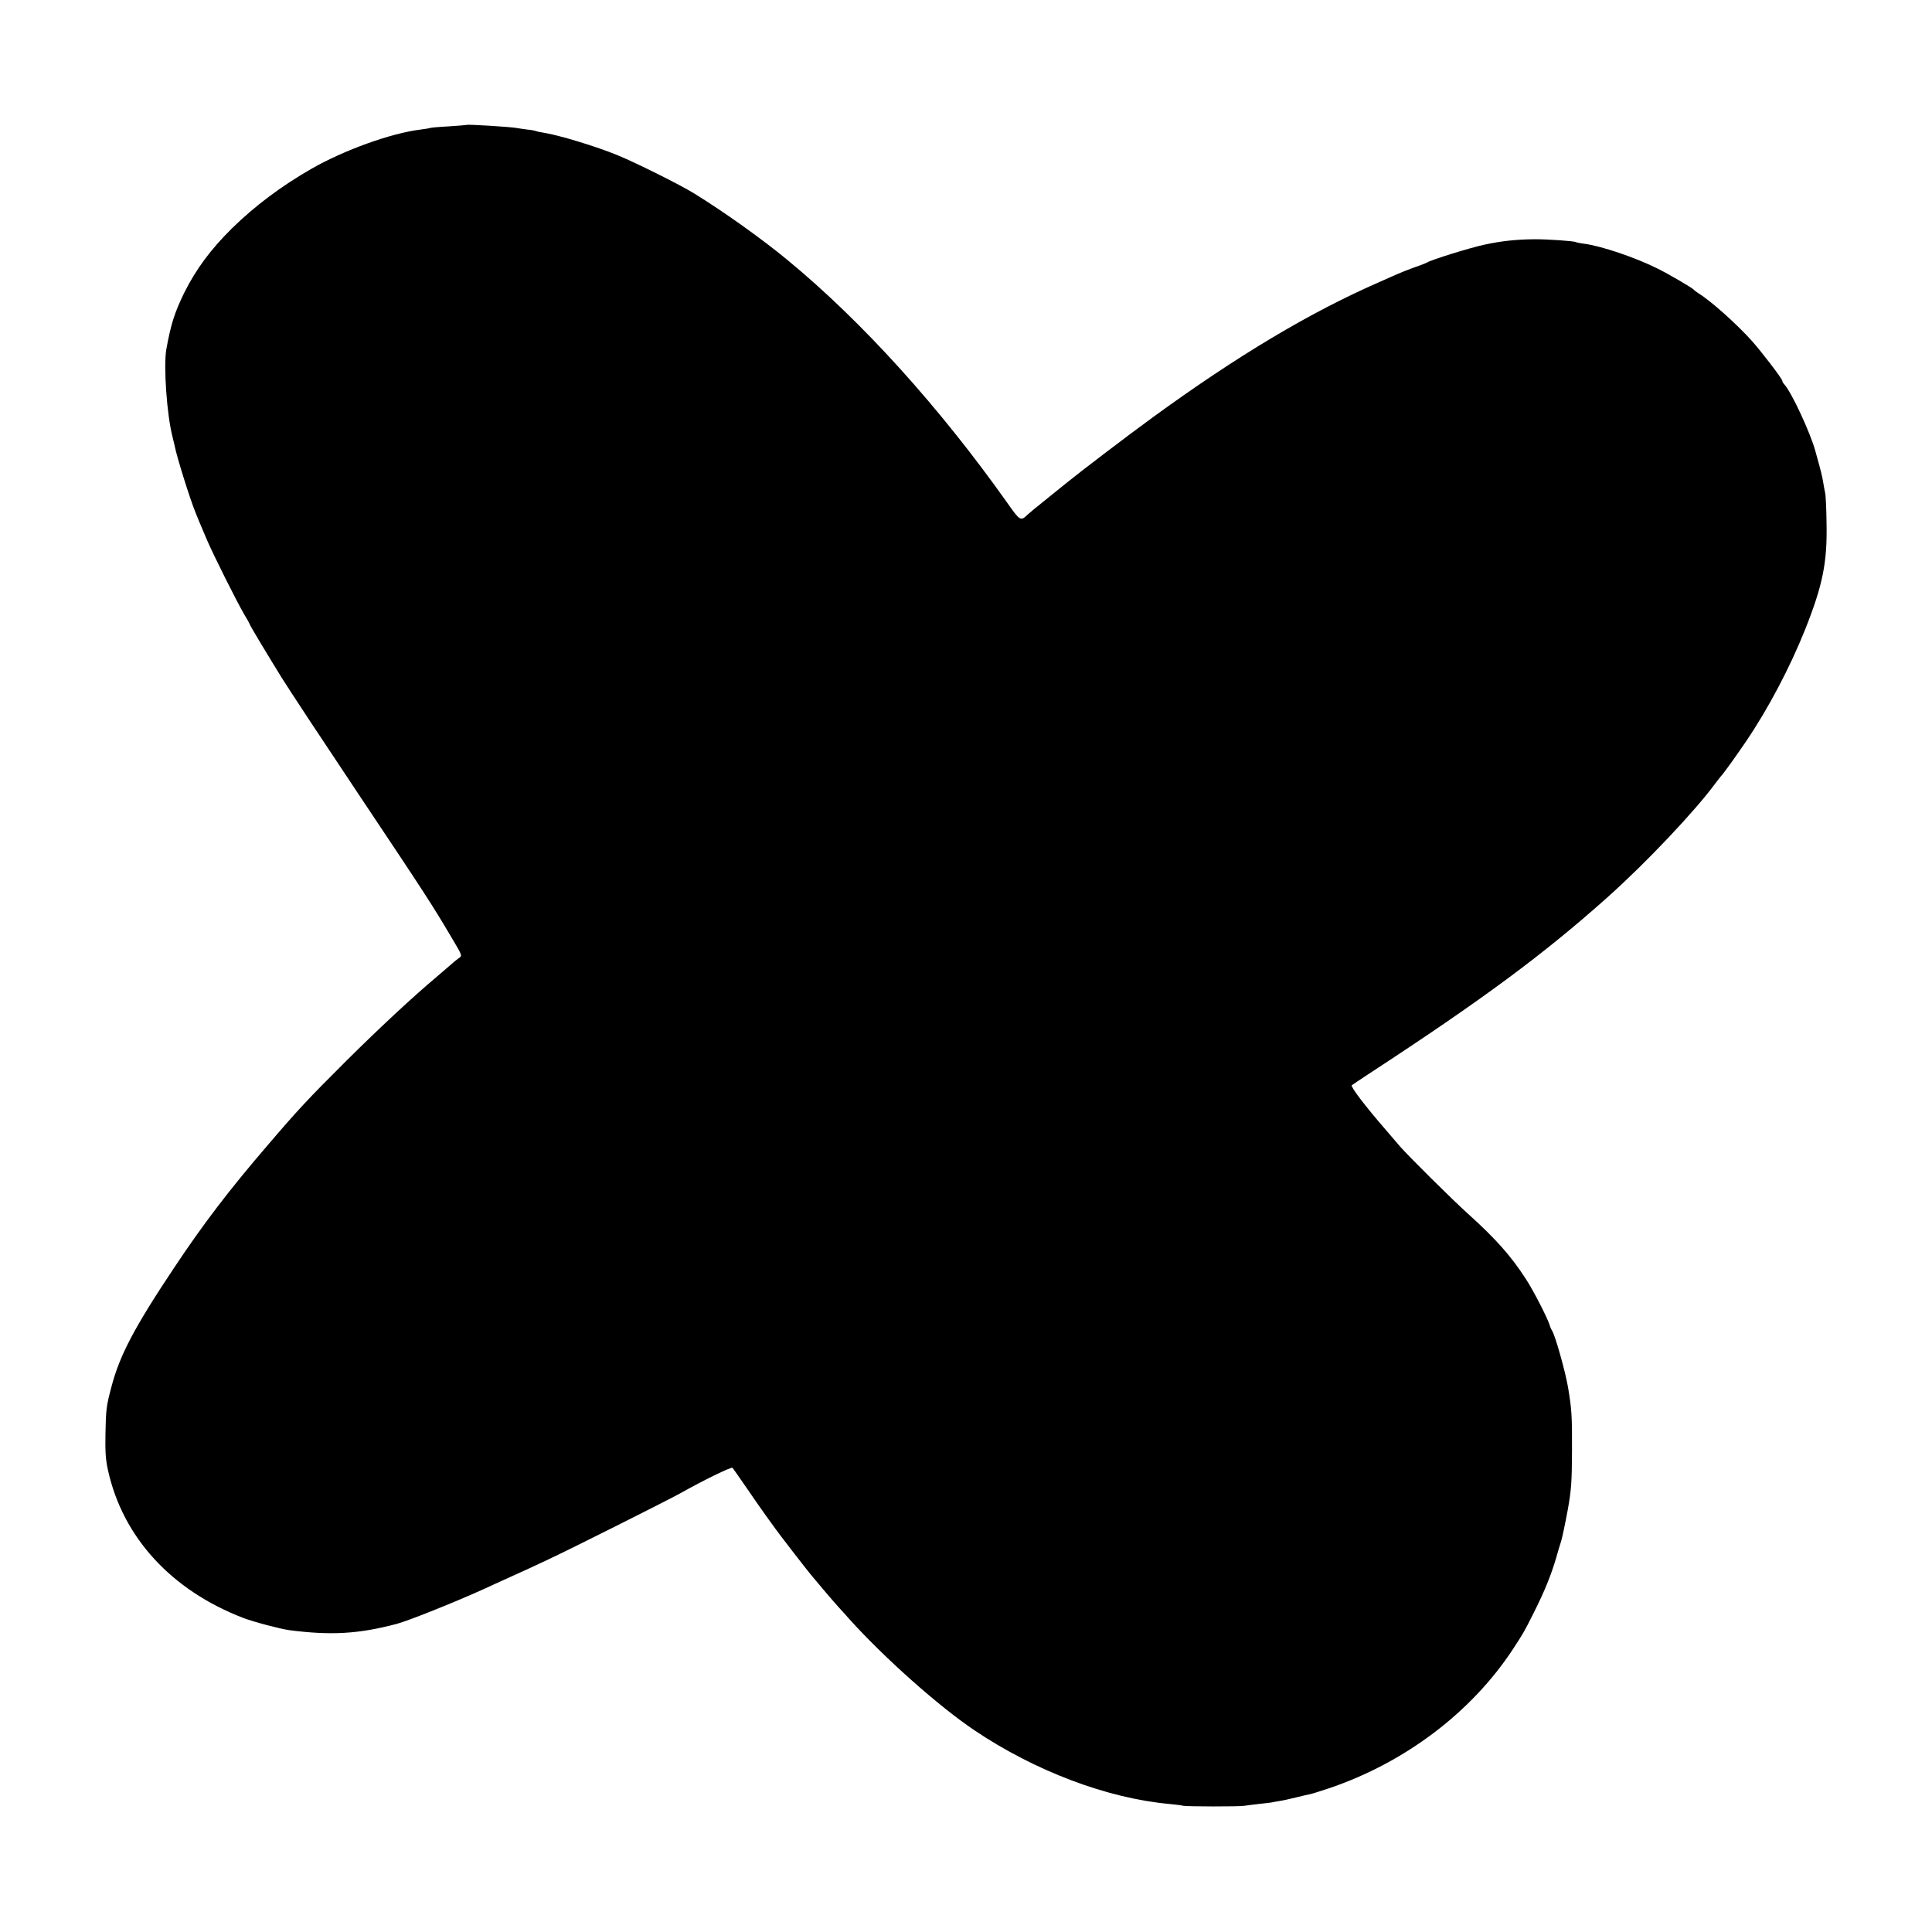 <?xml version="1.0" standalone="no"?>
<!DOCTYPE svg PUBLIC "-//W3C//DTD SVG 20010904//EN"
 "http://www.w3.org/TR/2001/REC-SVG-20010904/DTD/svg10.dtd">
<svg version="1.0" xmlns="http://www.w3.org/2000/svg"
 width="1200pt" height="1200pt" viewBox="0 0 1200 1200"
 preserveAspectRatio="xMidYMid meet">
<g transform="translate(0,1200) scale(0.1,-0.1)"
fill="#000000" stroke="none">
<path d="M2897 11224 c-1 -1 -51 -5 -111 -9 -61 -3 -112 -8 -115 -10 -4 -2
-31 -6 -61 -10 -183 -23 -472 -127 -675 -243 -188 -108 -351 -230 -496 -372
-131 -130 -221 -251 -295 -399 -59 -121 -83 -195 -111 -351 -18 -102 3 -409
39 -545 5 -22 11 -47 13 -55 14 -71 94 -327 130 -415 18 -46 20 -49 71 -170
44 -101 185 -383 232 -463 18 -29 32 -55 32 -57 0 -7 102 -176 200 -335 46
-74 260 -398 475 -720 421 -630 458 -688 576 -887 73 -123 72 -119 46 -136
-12 -9 -36 -28 -53 -44 -18 -15 -56 -48 -85 -73 -143 -120 -359 -321 -559
-520 -240 -239 -303 -307 -490 -526 -238 -277 -398 -487 -577 -756 -249 -373
-341 -548 -392 -746 -31 -117 -33 -136 -36 -289 -2 -110 1 -160 16 -226 92
-416 393 -744 839 -916 65 -25 229 -68 285 -76 260 -34 433 -24 670 39 74 20
354 132 540 216 22 10 95 44 162 74 68 30 178 81 245 113 133 62 734 364 808
405 146 82 323 169 330 161 4 -4 42 -60 86 -123 43 -63 98 -142 122 -175 24
-33 51 -71 60 -83 19 -27 187 -245 217 -281 53 -64 143 -170 176 -206 20 -22
49 -53 63 -70 217 -241 555 -542 778 -692 376 -253 825 -423 1213 -458 39 -4
76 -8 83 -11 18 -5 350 -6 382 0 14 2 57 8 95 12 39 4 72 8 75 9 3 1 25 5 50
9 25 4 72 15 105 23 33 8 70 17 82 19 12 2 67 20 122 38 470 160 880 471 1137
861 66 101 69 106 129 225 70 139 109 237 141 345 9 33 23 80 31 104 7 24 25
109 40 190 23 128 26 174 27 371 1 215 -2 258 -25 395 -18 103 -81 325 -99
350 -4 6 -11 21 -15 35 -13 43 -100 213 -147 285 -93 144 -187 250 -359 405
-99 89 -373 361 -424 420 -16 19 -57 67 -90 105 -121 139 -218 266 -209 274 5
4 54 37 109 73 704 460 1085 742 1483 1098 236 211 540 532 667 705 17 22 32
42 35 45 13 12 94 125 155 215 139 205 273 460 367 695 109 274 138 416 133
660 -1 91 -5 176 -9 190 -3 13 -8 42 -12 65 -5 34 -15 74 -49 195 -31 113
-147 362 -191 411 -8 8 -14 19 -14 24 0 12 -129 181 -191 250 -94 104 -250
244 -329 293 -14 9 -27 19 -30 23 -9 11 -156 97 -225 131 -136 68 -348 140
-455 154 -25 3 -48 8 -51 10 -12 7 -174 18 -254 18 -119 -1 -210 -11 -316 -34
-89 -19 -333 -95 -354 -110 -5 -3 -39 -17 -75 -29 -36 -13 -83 -31 -105 -41
-22 -10 -76 -33 -120 -53 -432 -189 -880 -457 -1406 -840 -150 -109 -452 -339
-539 -410 -8 -7 -62 -50 -120 -97 -58 -46 -111 -90 -118 -97 -42 -41 -47 -38
-123 70 -423 598 -905 1131 -1369 1513 -156 129 -394 299 -581 414 -86 53
-359 189 -471 235 -133 55 -367 126 -463 141 -22 3 -43 8 -47 10 -3 2 -27 7
-51 9 -25 3 -56 8 -68 10 -37 7 -307 24 -312 19z"/>
</g>
</svg>
